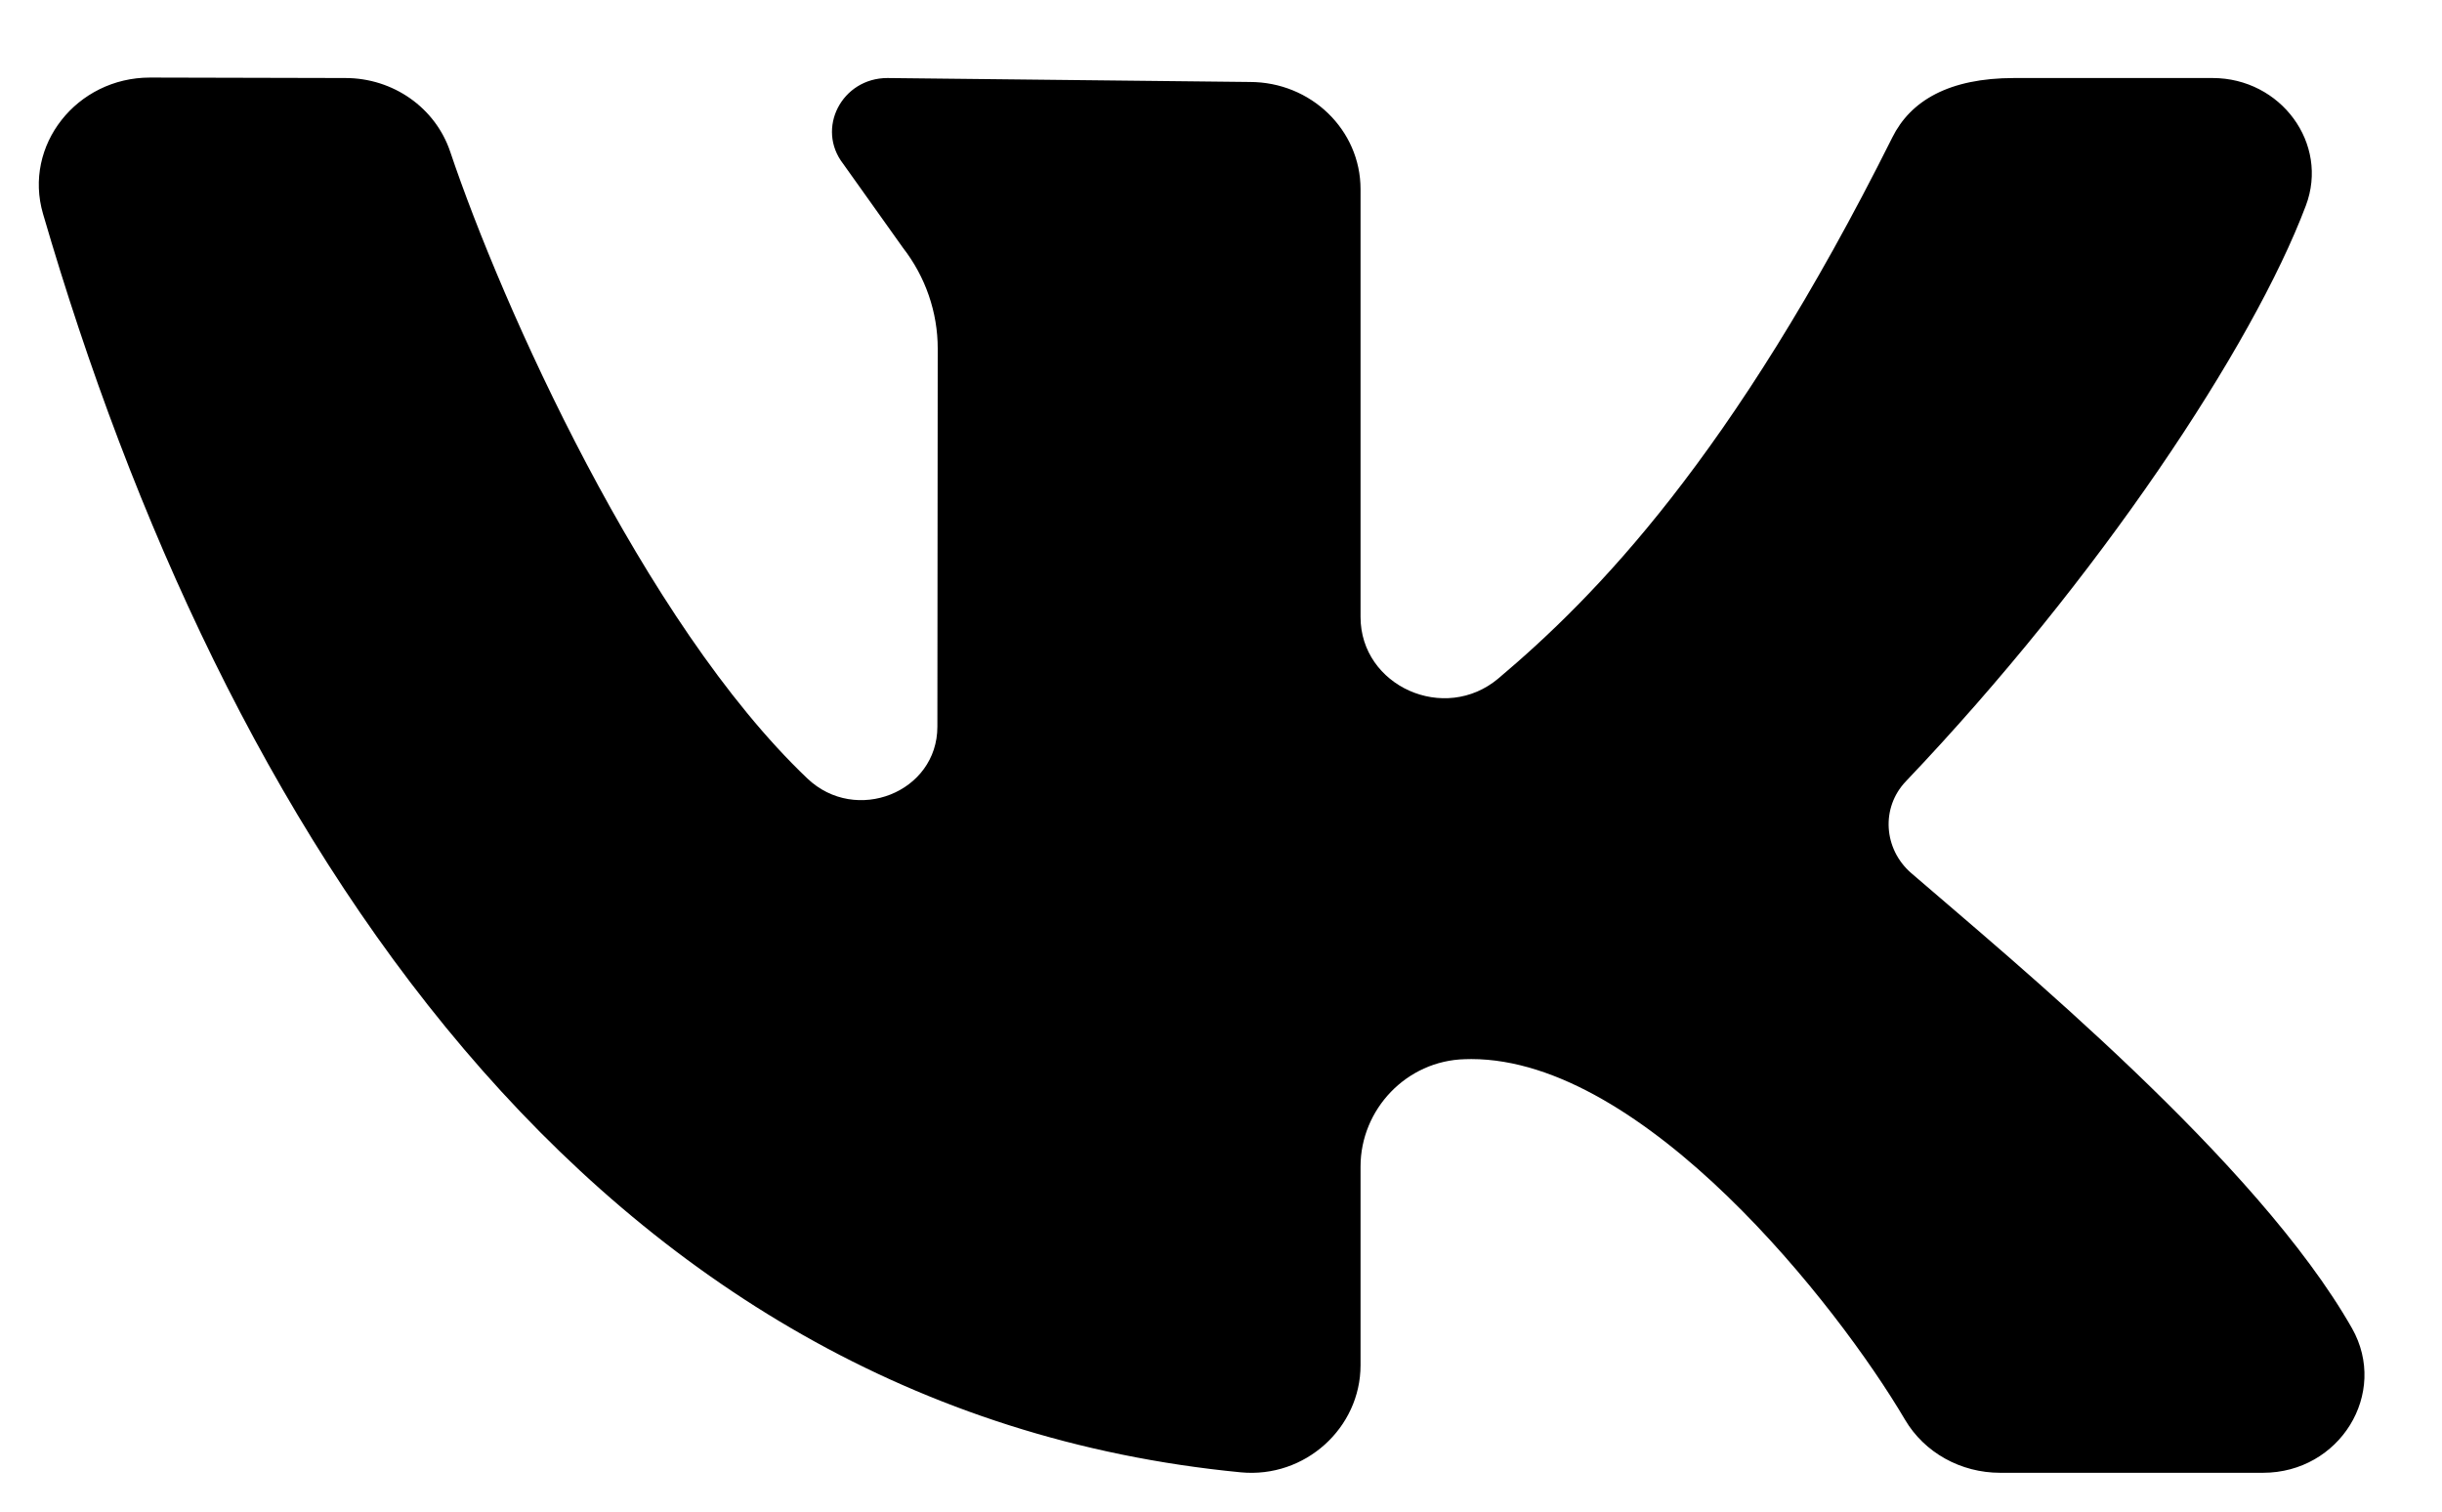 <svg width="21" height="13" viewBox="0 0 21 13" fill="none" xmlns="http://www.w3.org/2000/svg">
<path d="M20.226 11.423C19.409 9.987 17.305 8.26 16.436 7.509C16.198 7.303 16.173 6.947 16.389 6.72C18.047 4.978 19.373 2.978 19.829 1.769C20.031 1.235 19.614 0.671 19.027 0.671H17.321C16.758 0.671 16.429 0.868 16.273 1.182C14.895 3.941 13.713 5.136 12.886 5.834C12.423 6.225 11.7 5.901 11.7 5.306C11.7 4.16 11.7 2.678 11.7 1.627C11.7 1.117 11.274 0.705 10.748 0.705L7.632 0.671C7.239 0.671 7.015 1.105 7.251 1.409L7.765 2.131C7.959 2.381 8.064 2.685 8.064 2.998L8.061 6.249C8.061 6.815 7.359 7.091 6.943 6.695C5.534 5.354 4.312 2.616 3.872 1.306C3.745 0.927 3.382 0.671 2.97 0.671L1.29 0.667C0.659 0.667 0.198 1.251 0.37 1.839C1.905 7.107 5.055 12.119 10.67 12.662C11.223 12.715 11.7 12.28 11.7 11.741V10.032C11.7 9.542 12.094 9.121 12.599 9.109C12.617 9.108 12.634 9.108 12.652 9.108C14.137 9.108 15.8 11.221 16.382 12.209C16.549 12.493 16.862 12.666 17.2 12.666H19.461C20.12 12.666 20.543 11.983 20.226 11.423Z" fill="black"/>
</svg>
